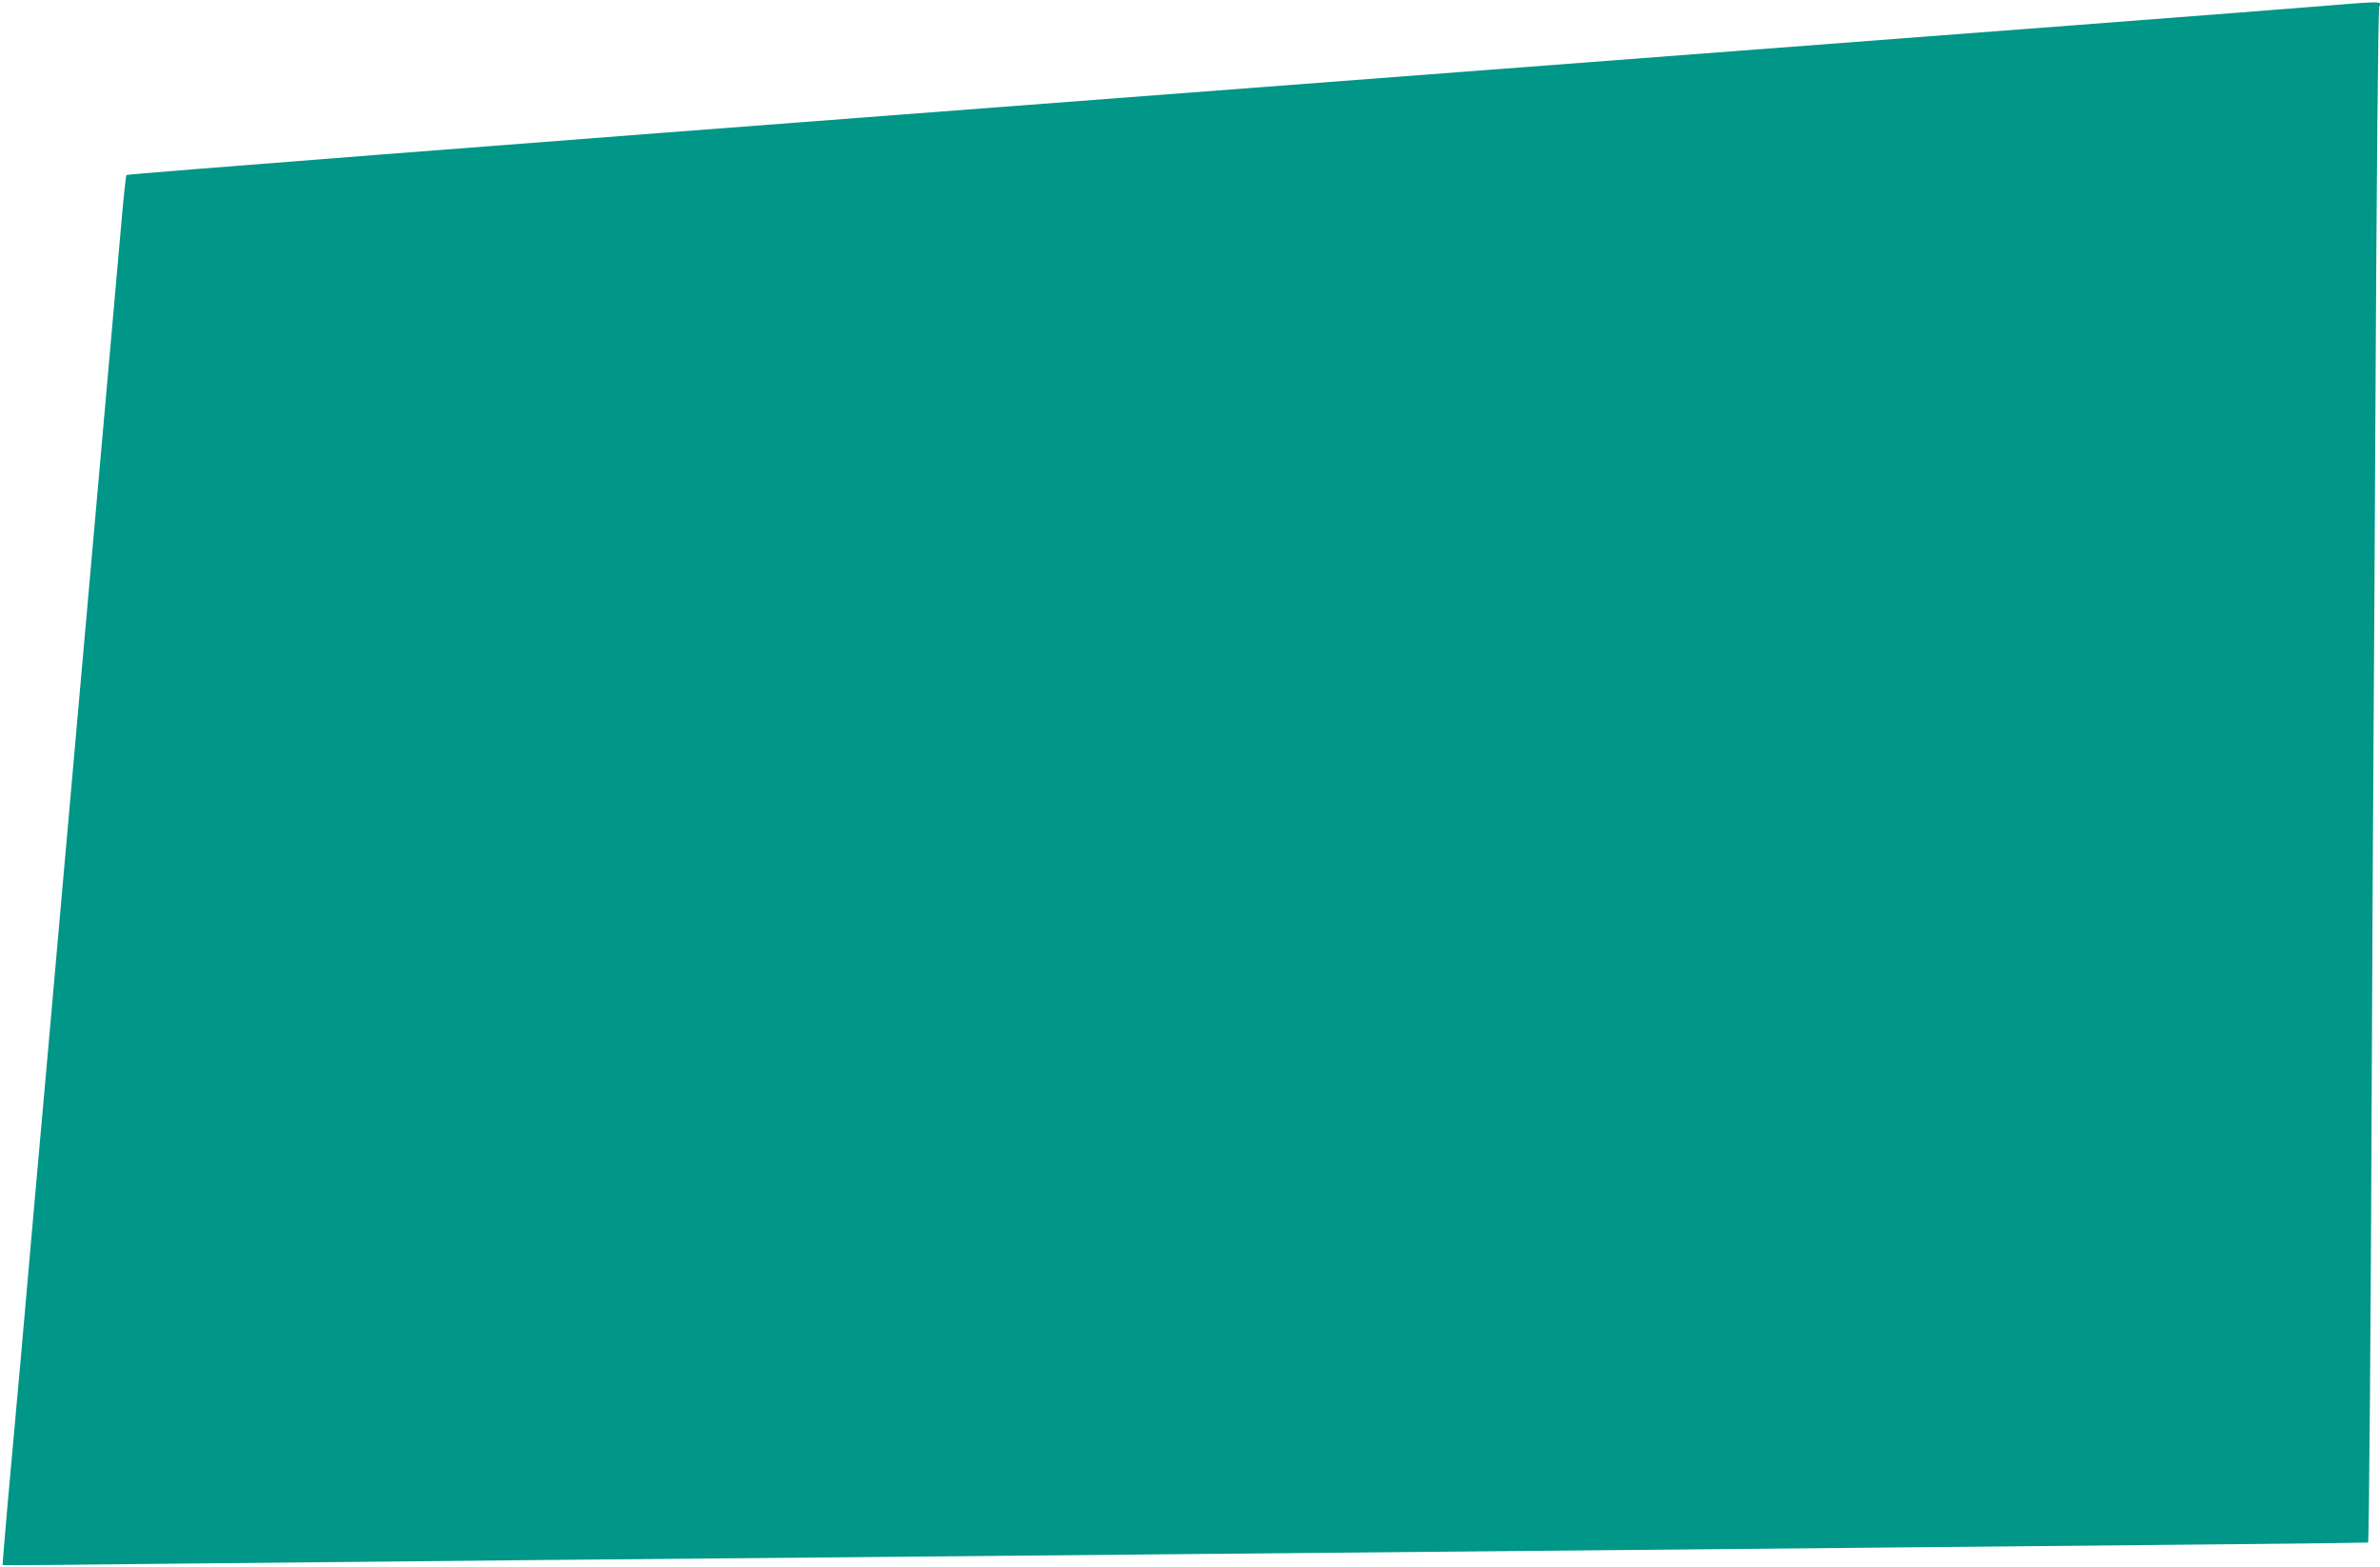 <?xml version="1.0" standalone="no"?>
<!DOCTYPE svg PUBLIC "-//W3C//DTD SVG 20010904//EN"
 "http://www.w3.org/TR/2001/REC-SVG-20010904/DTD/svg10.dtd">
<svg version="1.0" xmlns="http://www.w3.org/2000/svg"
 width="1280pt" height="843pt" viewBox="0 0 1280 843"
 preserveAspectRatio="xMidYMid meet">
<g transform="translate(0,843) scale(0.1,-0.1)"
fill="#009688" stroke="none">
<path d="M12380 8389 c-400 -32 -537 -43 -7005 -535 -2580 -196 -4692 -360
-4695 -365 -3 -4 -16 -124 -28 -266 -13 -142 -45 -508 -72 -813 -67 -755 -168
-1895 -235 -2650 -30 -344 -71 -802 -90 -1018 -43 -480 -92 -1029 -145 -1637
-23 -253 -54 -602 -70 -775 -15 -173 -27 -316 -26 -317 2 -2 398 1 882 7 483
5 1388 14 2009 20 622 6 2093 19 3270 30 1177 11 2860 27 3740 35 1761 16
2819 27 2821 29 5 3 15 1256 19 2341 3 677 7 1552 10 1945 3 393 7 1172 10
1730 7 1366 15 2209 21 2243 7 33 50 33 -416 -4z"/>
</g>
</svg>
